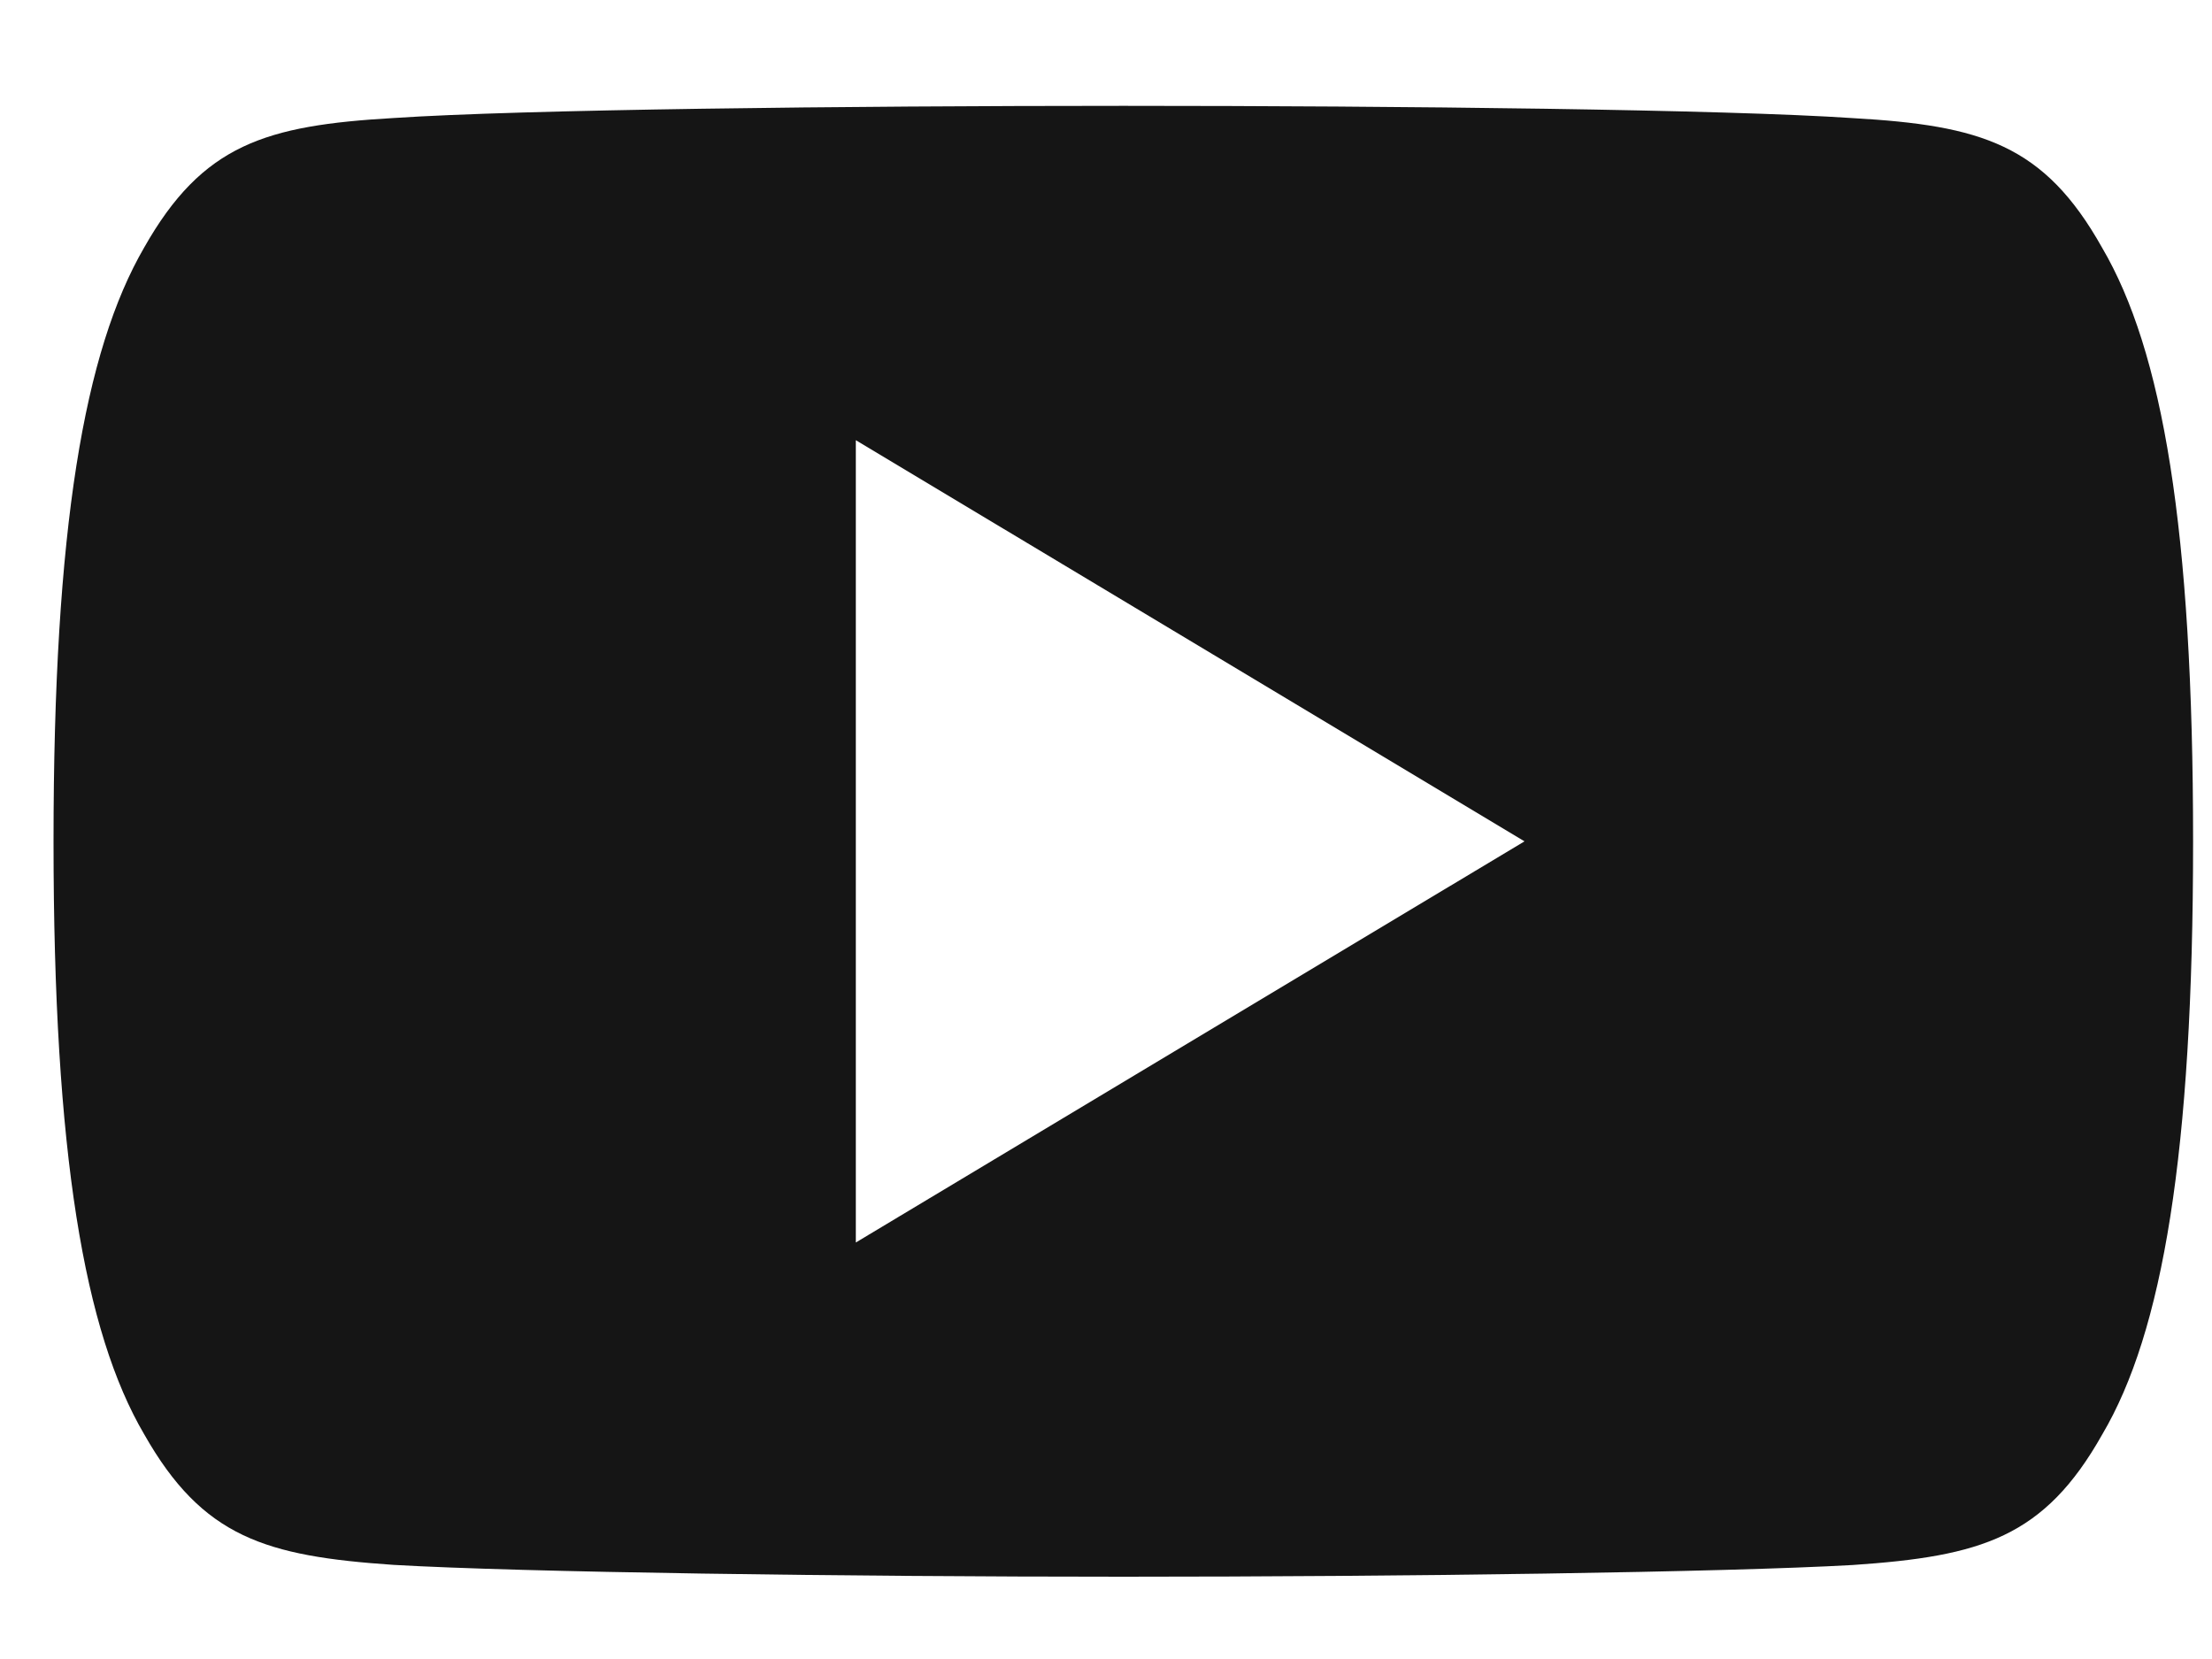 <svg width="20" height="15" viewBox="0 0 20 15" fill="none" xmlns="http://www.w3.org/2000/svg">
<path d="M19.006 2.239C18.482 1.305 17.912 1.134 16.753 1.068C15.595 0.99 12.682 0.957 10.159 0.957C7.631 0.957 4.717 0.99 3.56 1.067C2.403 1.134 1.832 1.304 1.303 2.239C0.762 3.171 0.484 4.776 0.484 7.603C0.484 7.605 0.484 7.607 0.484 7.607C0.484 7.609 0.484 7.61 0.484 7.61V7.613C0.484 10.427 0.762 12.045 1.303 12.967C1.832 13.901 2.402 14.07 3.559 14.149C4.717 14.216 7.631 14.256 10.159 14.256C12.682 14.256 15.595 14.216 16.754 14.15C17.913 14.071 18.483 13.902 19.008 12.969C19.553 12.046 19.829 10.428 19.829 7.614C19.829 7.614 19.829 7.61 19.829 7.608C19.829 7.608 19.829 7.605 19.829 7.604C19.829 4.776 19.553 3.171 19.006 2.239ZM7.738 11.234V3.98L13.784 7.607L7.738 11.234Z" fill="#151515"/>
</svg>
